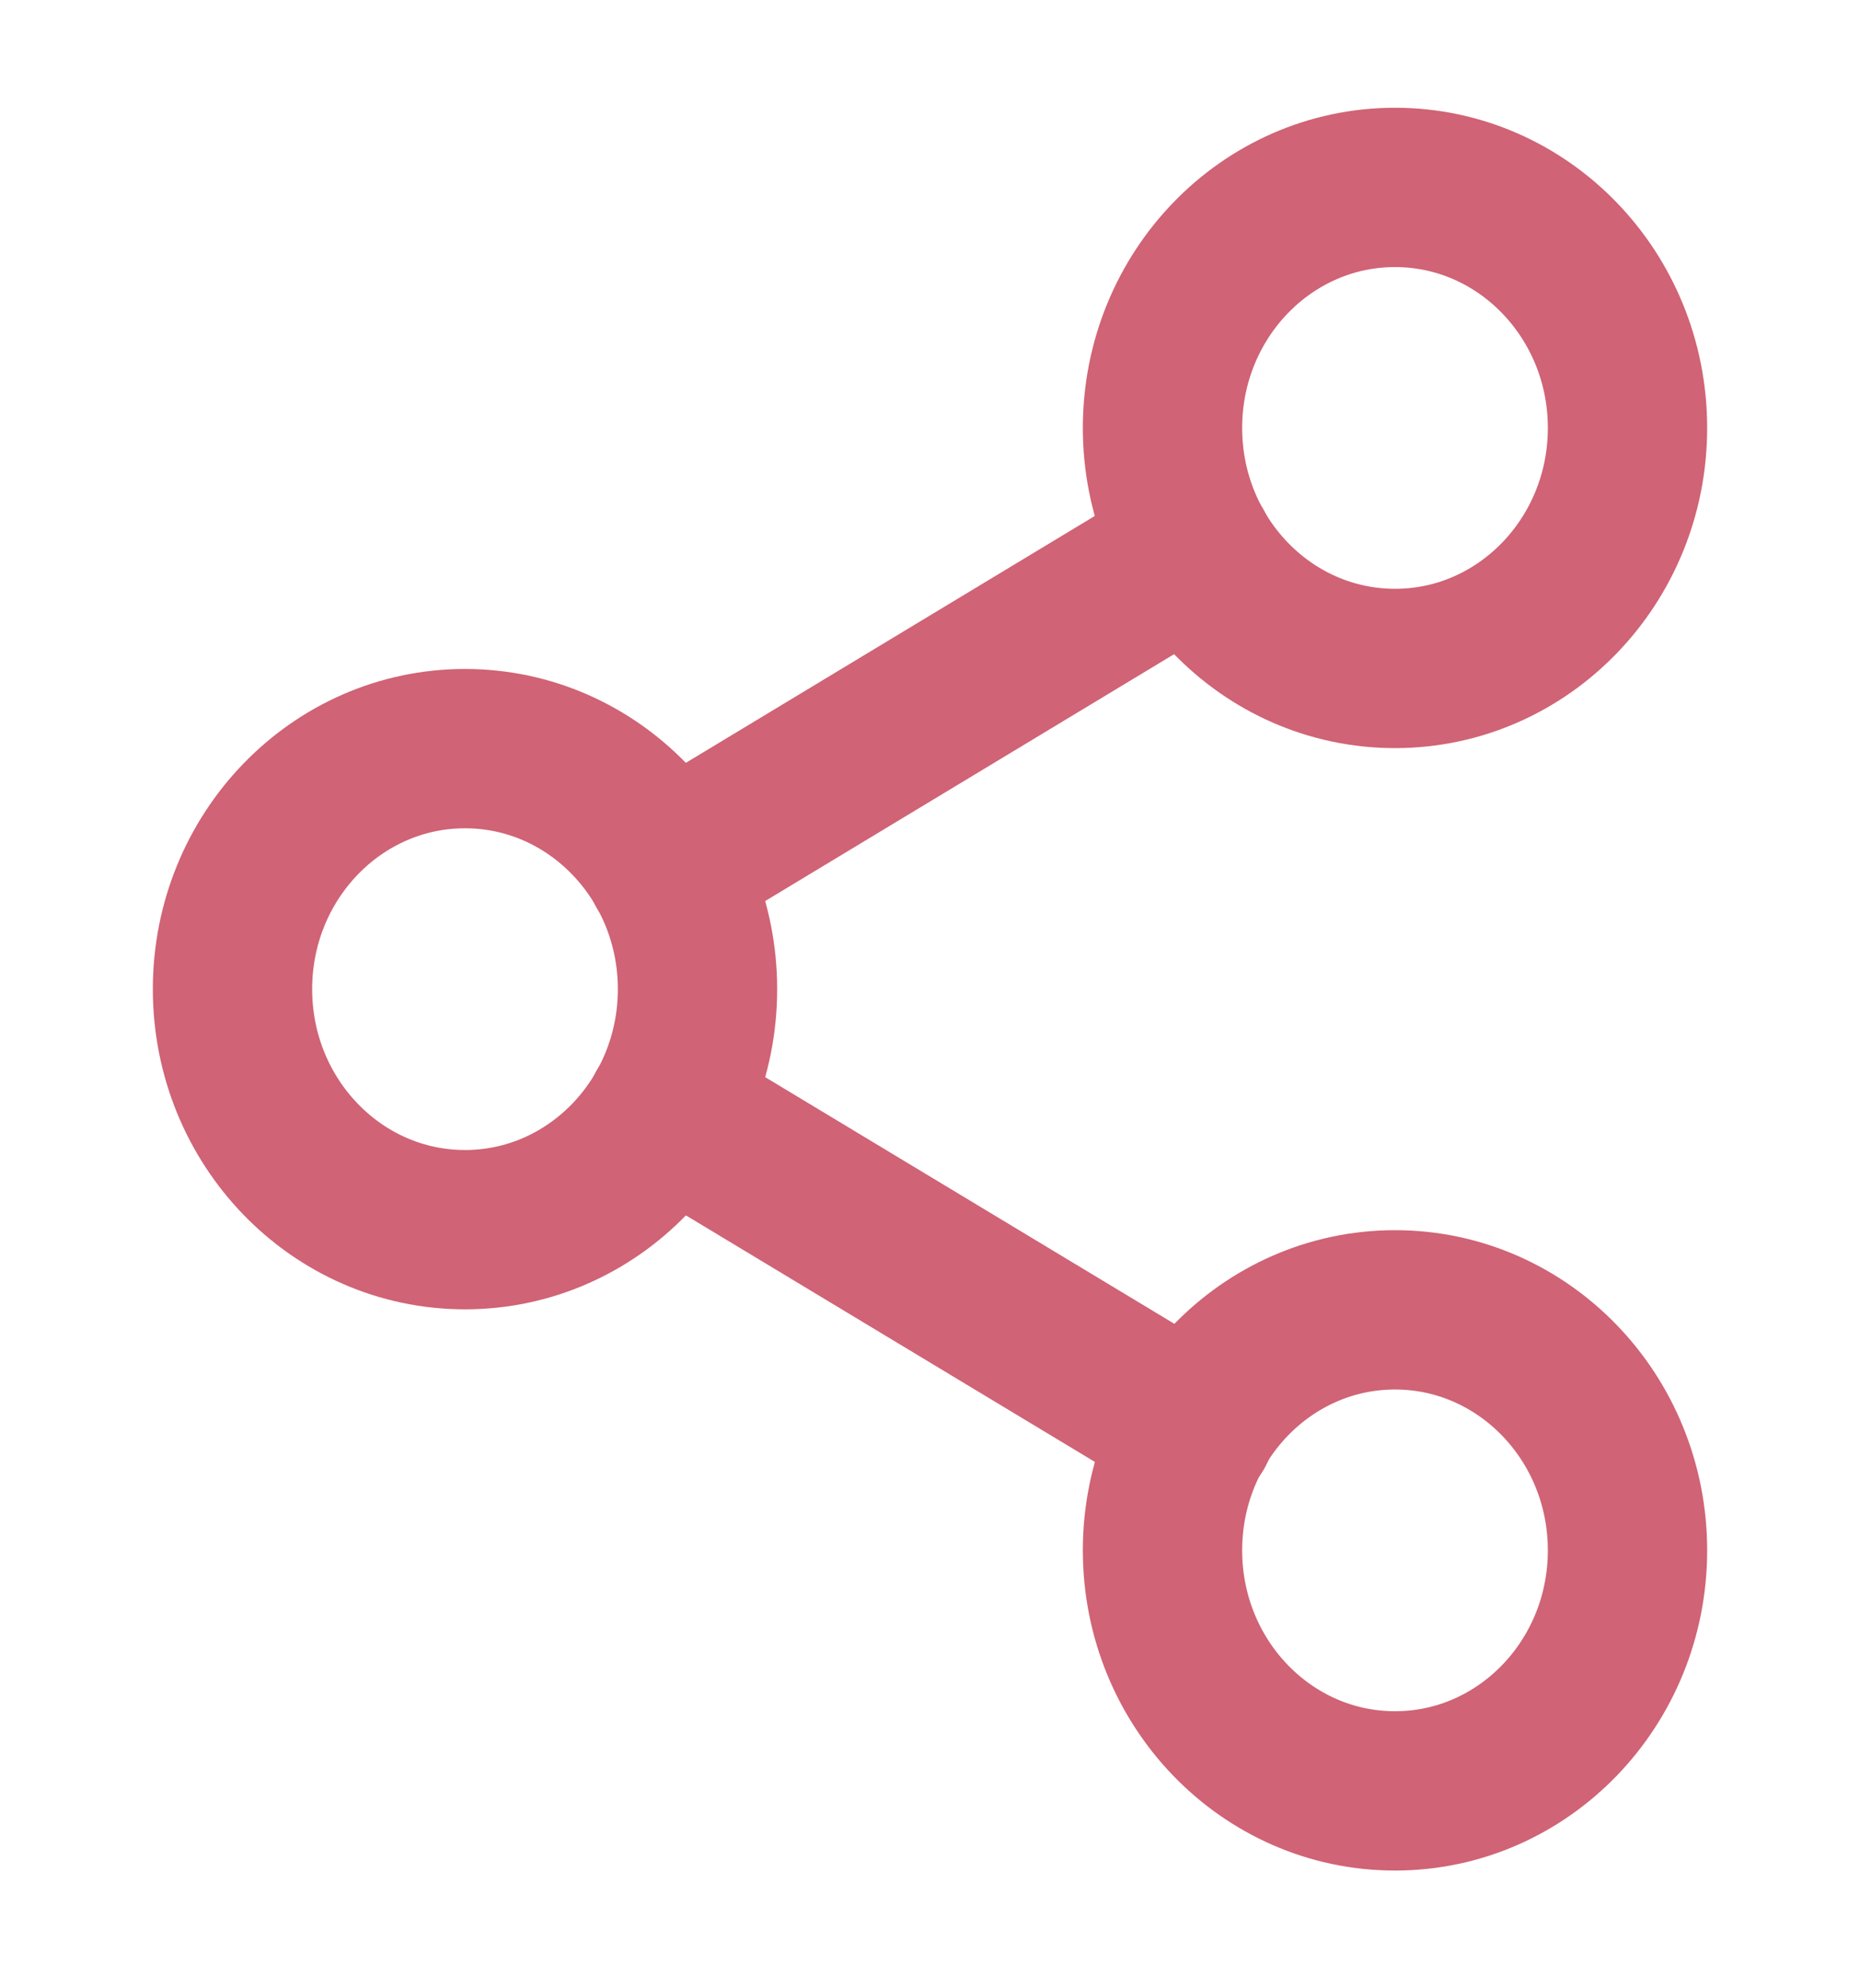 <svg xmlns="http://www.w3.org/2000/svg" width="29" height="31" viewBox="0 0 29 31" fill="none"><path d="M21.75 10.422C23.752 10.422 25.375 8.743 25.375 6.672C25.375 4.601 23.752 2.922 21.75 2.922C19.748 2.922 18.125 4.601 18.125 6.672C18.125 8.743 19.748 10.422 21.75 10.422Z" stroke="#D06375" stroke-width="2.484" stroke-linecap="round" stroke-linejoin="round"></path><path d="M7.25 19.172C9.252 19.172 10.875 17.493 10.875 15.422C10.875 13.351 9.252 11.672 7.25 11.672C5.248 11.672 3.625 13.351 3.625 15.422C3.625 17.493 5.248 19.172 7.25 19.172Z" stroke="#D06375" stroke-width="2.484" stroke-linecap="round" stroke-linejoin="round"></path><path d="M21.75 27.922C23.752 27.922 25.375 26.243 25.375 24.172C25.375 22.101 23.752 20.422 21.75 20.422C19.748 20.422 18.125 22.101 18.125 24.172C18.125 26.243 19.748 27.922 21.75 27.922Z" stroke="#D06375" stroke-width="2.484" stroke-linecap="round" stroke-linejoin="round"></path><path d="M10.379 17.309L18.632 22.284" stroke="#D06375" stroke-width="2.484" stroke-linecap="round" stroke-linejoin="round"></path><path d="M18.62 8.559L10.379 13.534" stroke="#D06375" stroke-width="2.484" stroke-linecap="round" stroke-linejoin="round"></path></svg>